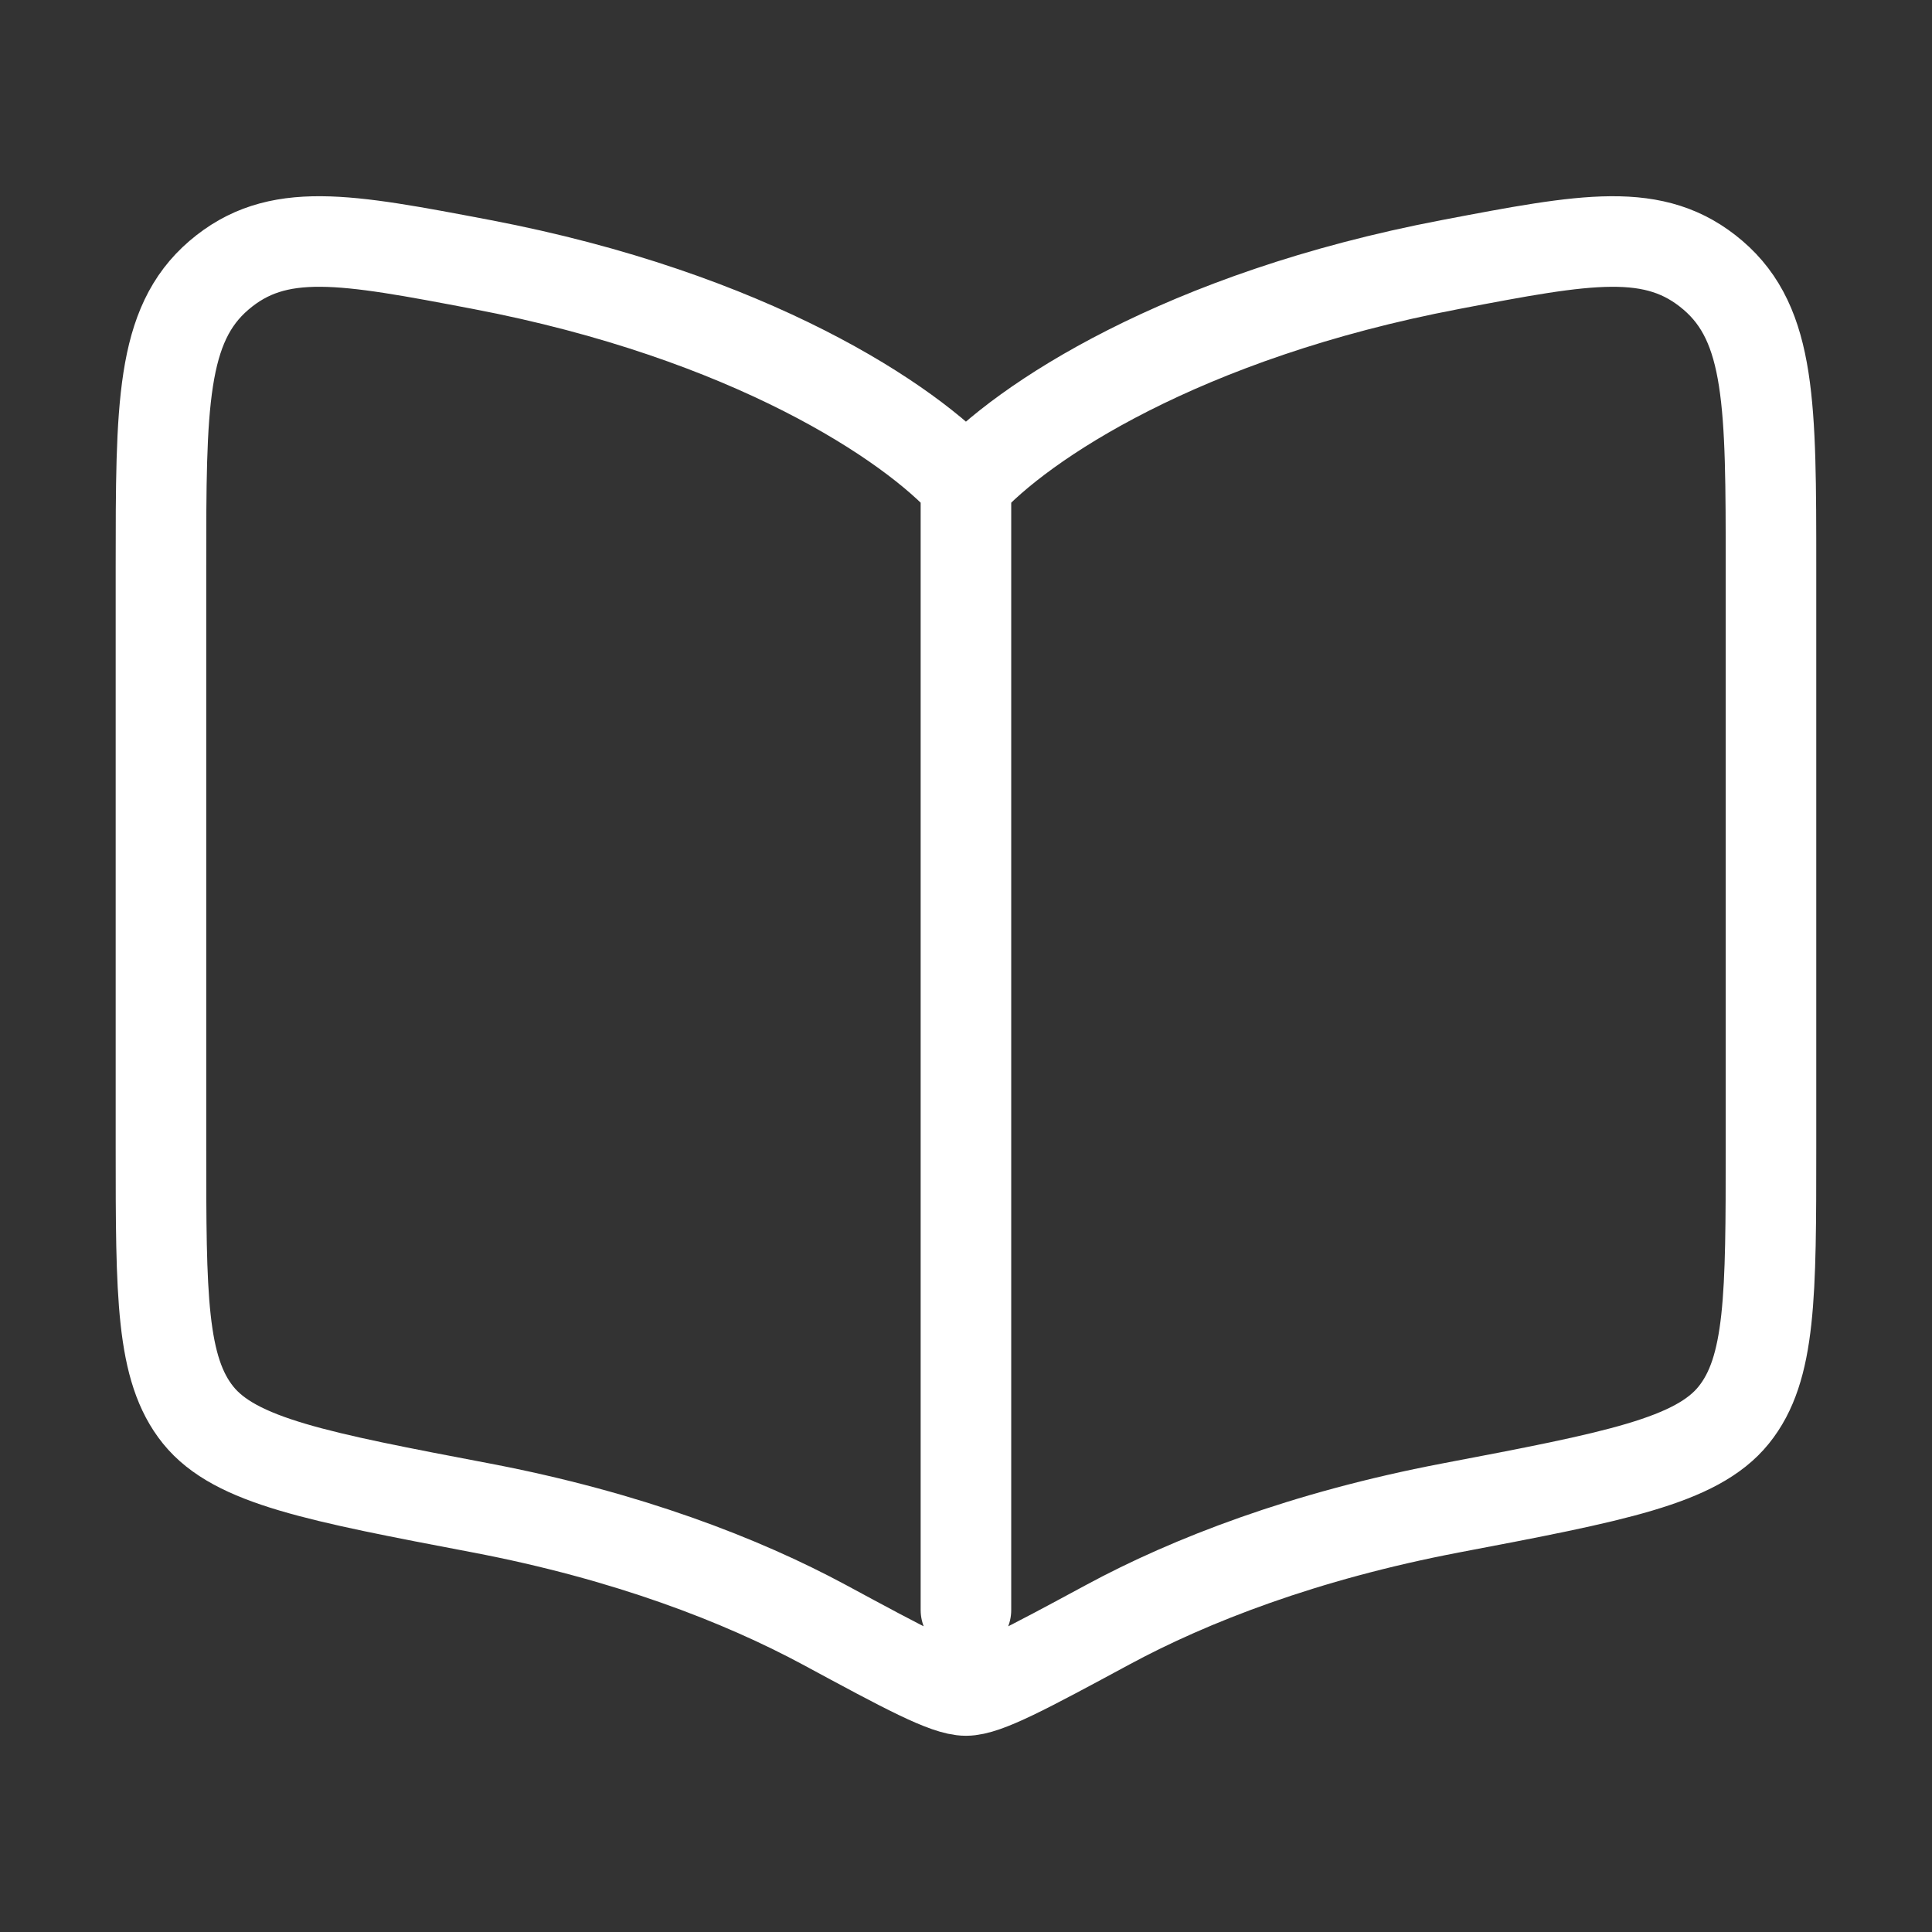 <svg width="32" height="32" viewBox="0 0 32 32" fill="none" xmlns="http://www.w3.org/2000/svg">
<rect x="0" y="0" width="32" height="32" fill="#333333" stroke="none"/>
<path d="M15.999 8V26.667M7.973 4.38C12.429 5.229 15.083 7.003 15.999 8.021C16.915 7.003 19.57 5.229 24.026 4.381C26.282 3.951 27.41 3.736 28.373 4.56C29.333 5.383 29.333 6.72 29.333 9.395V19.007C29.333 21.452 29.333 22.675 28.715 23.439C28.099 24.201 26.742 24.46 24.025 24.977C21.605 25.439 19.715 26.172 18.347 26.911C17.001 27.637 16.329 28 15.999 28C15.67 28 14.997 27.637 13.653 26.911C12.283 26.173 10.394 25.439 7.973 24.977C5.258 24.46 3.899 24.201 3.283 23.439C2.666 22.675 2.666 21.452 2.666 19.007V9.395C2.666 6.72 2.666 5.383 3.626 4.56C4.589 3.736 5.717 3.951 7.973 4.38Z" stroke="white" stroke-width="1.5" stroke-linecap="round" stroke-linejoin="round"/>
</svg>
